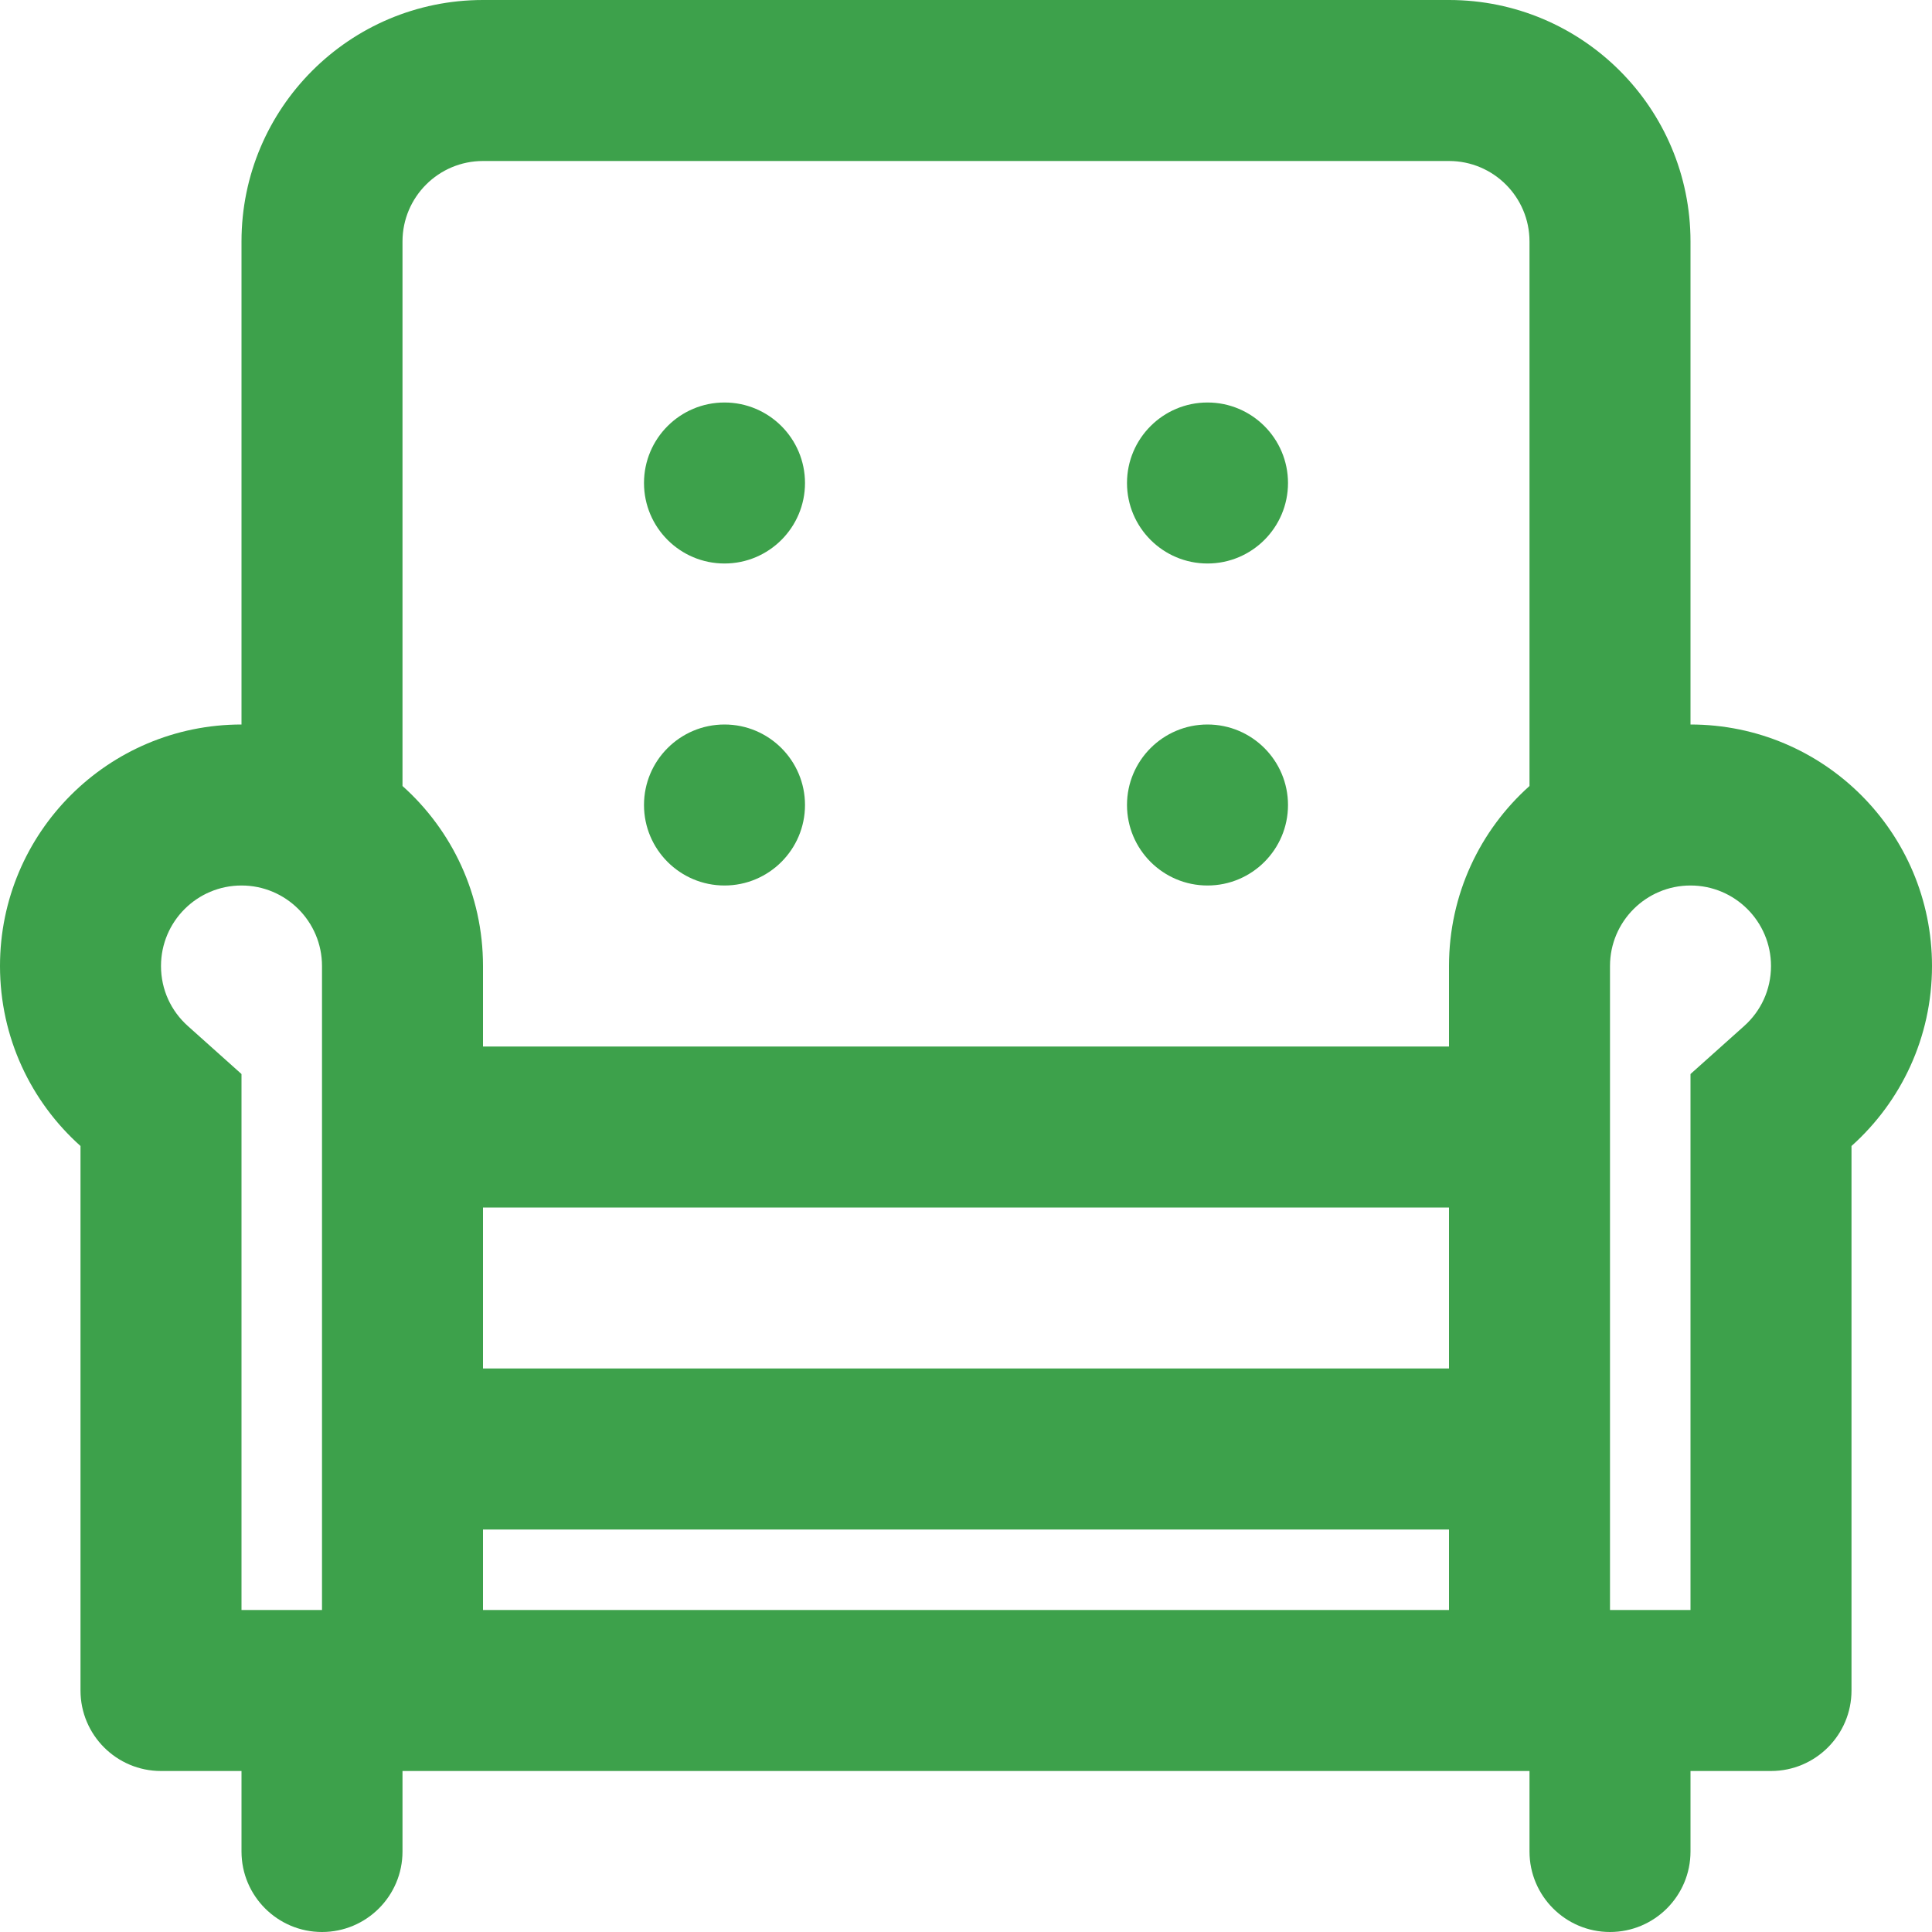 <?xml version="1.0" encoding="UTF-8"?> <svg xmlns="http://www.w3.org/2000/svg" width="24" height="24" viewBox="0 0 24 24" fill="none"> <path d="M8 6C8 5.448 8.448 5 9 5C9.552 5 10 5.448 10 6C10 6.552 9.552 7 9 7C8.448 7 8 6.552 8 6Z" fill="#3DA14B"></path> <path d="M9 9C8.448 9 8 9.448 8 10C8 10.552 8.448 11 9 11C9.552 11 10 10.552 10 10C10 9.448 9.552 9 9 9Z" fill="#3DA14B"></path> <path d="M14 6C14 5.448 14.448 5 15 5C15.552 5 16 5.448 16 6C16 6.552 15.552 7 15 7C14.448 7 14 6.552 14 6Z" fill="#3DA14B"></path> <path d="M15 9C14.448 9 14 9.448 14 10C14 10.552 14.448 11 15 11C15.552 11 16 10.552 16 10C16 9.448 15.552 9 15 9Z" fill="#3DA14B"></path> <path fill-rule="evenodd" clip-rule="evenodd" d="M5 22V23C5 23.552 4.552 24 4 24C3.448 24 3 23.552 3 23V22H2C1.448 22 1 21.552 1 21V14.236C0.386 13.687 0 12.889 0 12C0 10.343 1.343 9 3 9V3C3 1.343 4.343 0 6 0H18C19.657 0 21 1.343 21 3V9C22.657 9 24 10.343 24 12C24 12.889 23.614 13.687 23 14.236V21C23 21.552 22.552 22 22 22H21V23C21 23.552 20.552 24 20 24C19.448 24 19 23.552 19 23V22H5ZM6 2H18C18.552 2 19 2.448 19 3V9.764C18.386 10.313 18 11.111 18 12V13H6V12C6 11.111 5.614 10.313 5 9.764V3C5 2.448 5.448 2 6 2ZM6 15V17H18V15H6ZM6 20V19H18V20H6ZM3 13.342L2.334 12.746C2.126 12.56 2 12.296 2 12C2 11.448 2.448 11 3 11C3.552 11 4 11.448 4 12V20H3V13.342ZM21 13.342L21.666 12.746C21.874 12.56 22 12.296 22 12C22 11.448 21.552 11 21 11C20.448 11 20 11.448 20 12V20H21V13.342Z" fill="#3DA14B"></path> </svg> 